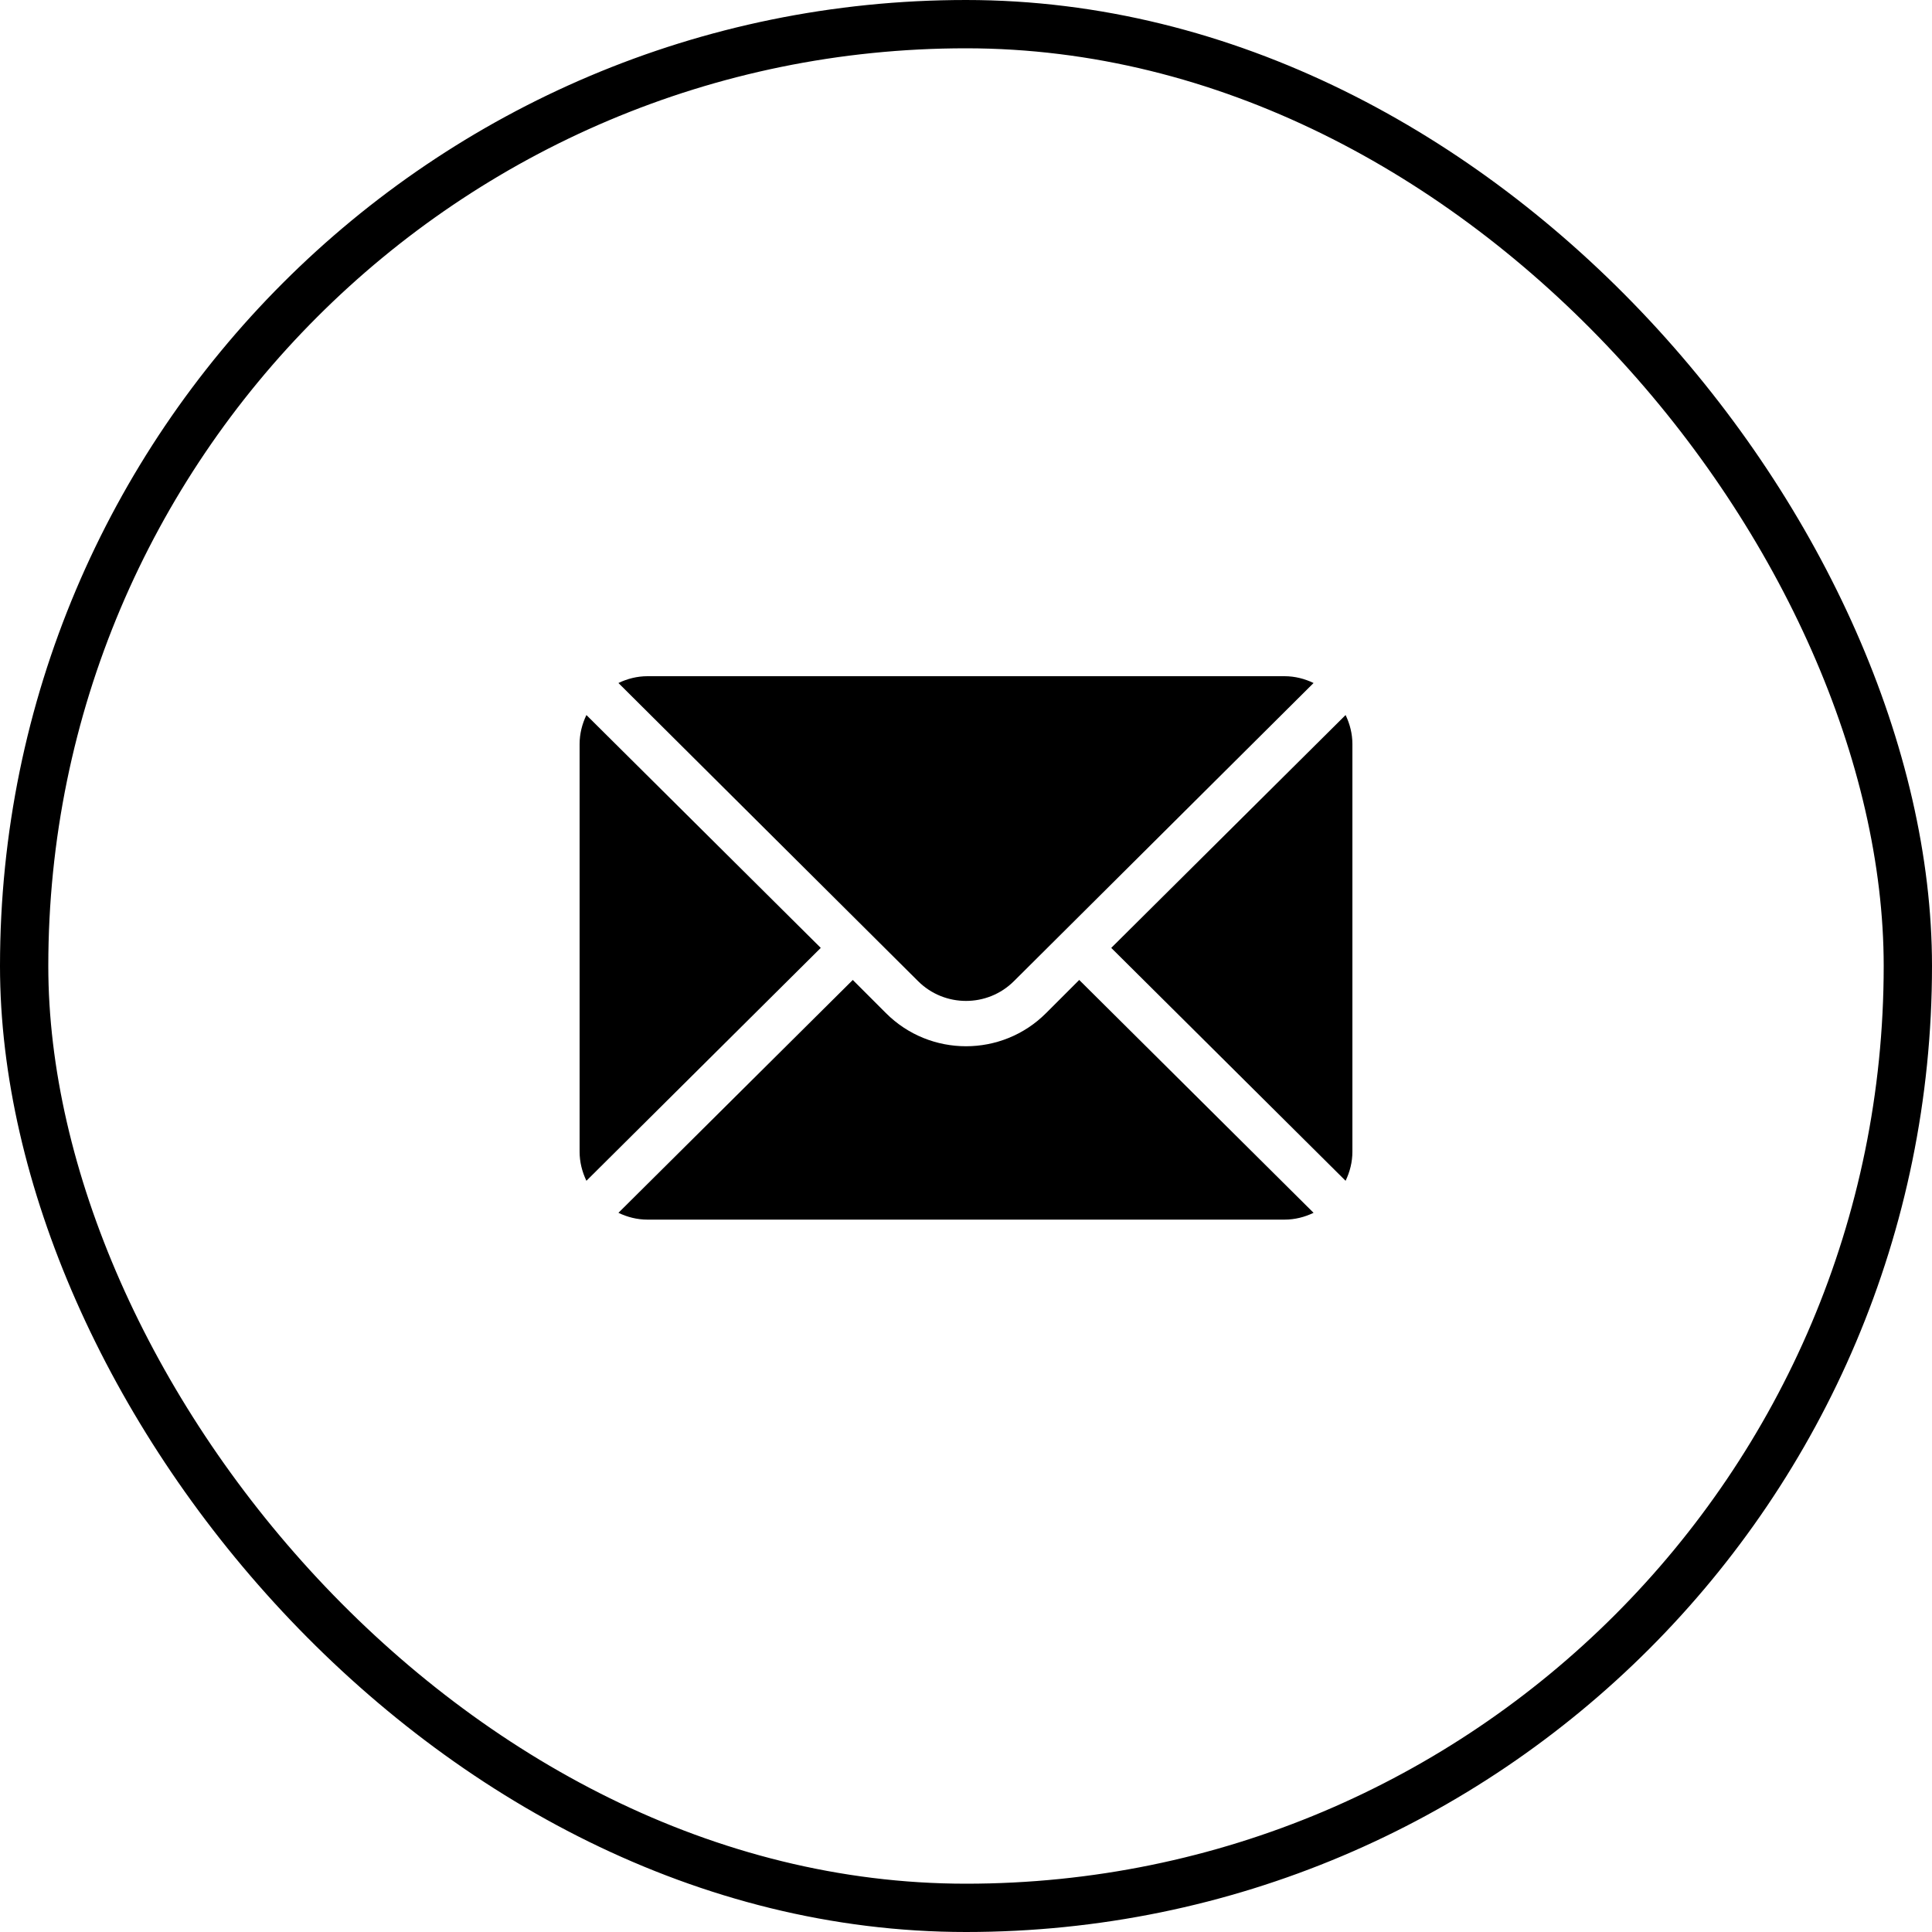<?xml version="1.0" encoding="UTF-8"?> <svg xmlns="http://www.w3.org/2000/svg" width="40" height="40" viewBox="0 0 40 40" fill="none"><rect x="0.5" y="0.5" width="39" height="39" rx="19.5" stroke="black"></rect><path d="M27.859 14.804L23.007 19.625L27.859 24.447C27.947 24.263 28 24.061 28 23.844V15.406C28 15.19 27.947 14.987 27.859 14.804ZM26.594 14H13.406C13.19 14 12.987 14.053 12.804 14.141L19.006 20.312C19.554 20.86 20.446 20.86 20.994 20.312L27.196 14.141C27.013 14.053 26.81 14 26.594 14ZM12.141 14.804C12.053 14.987 12 15.19 12 15.406V23.844C12 24.061 12.053 24.263 12.141 24.447L16.993 19.625L12.141 14.804Z" fill="black"></path><path d="M22.344 20.289L21.657 20.976C20.744 21.89 19.257 21.89 18.343 20.976L17.656 20.289L12.804 25.11C12.987 25.198 13.19 25.251 13.406 25.251H26.594C26.81 25.251 27.013 25.198 27.196 25.11L22.344 20.289Z" fill="black"></path></svg> 